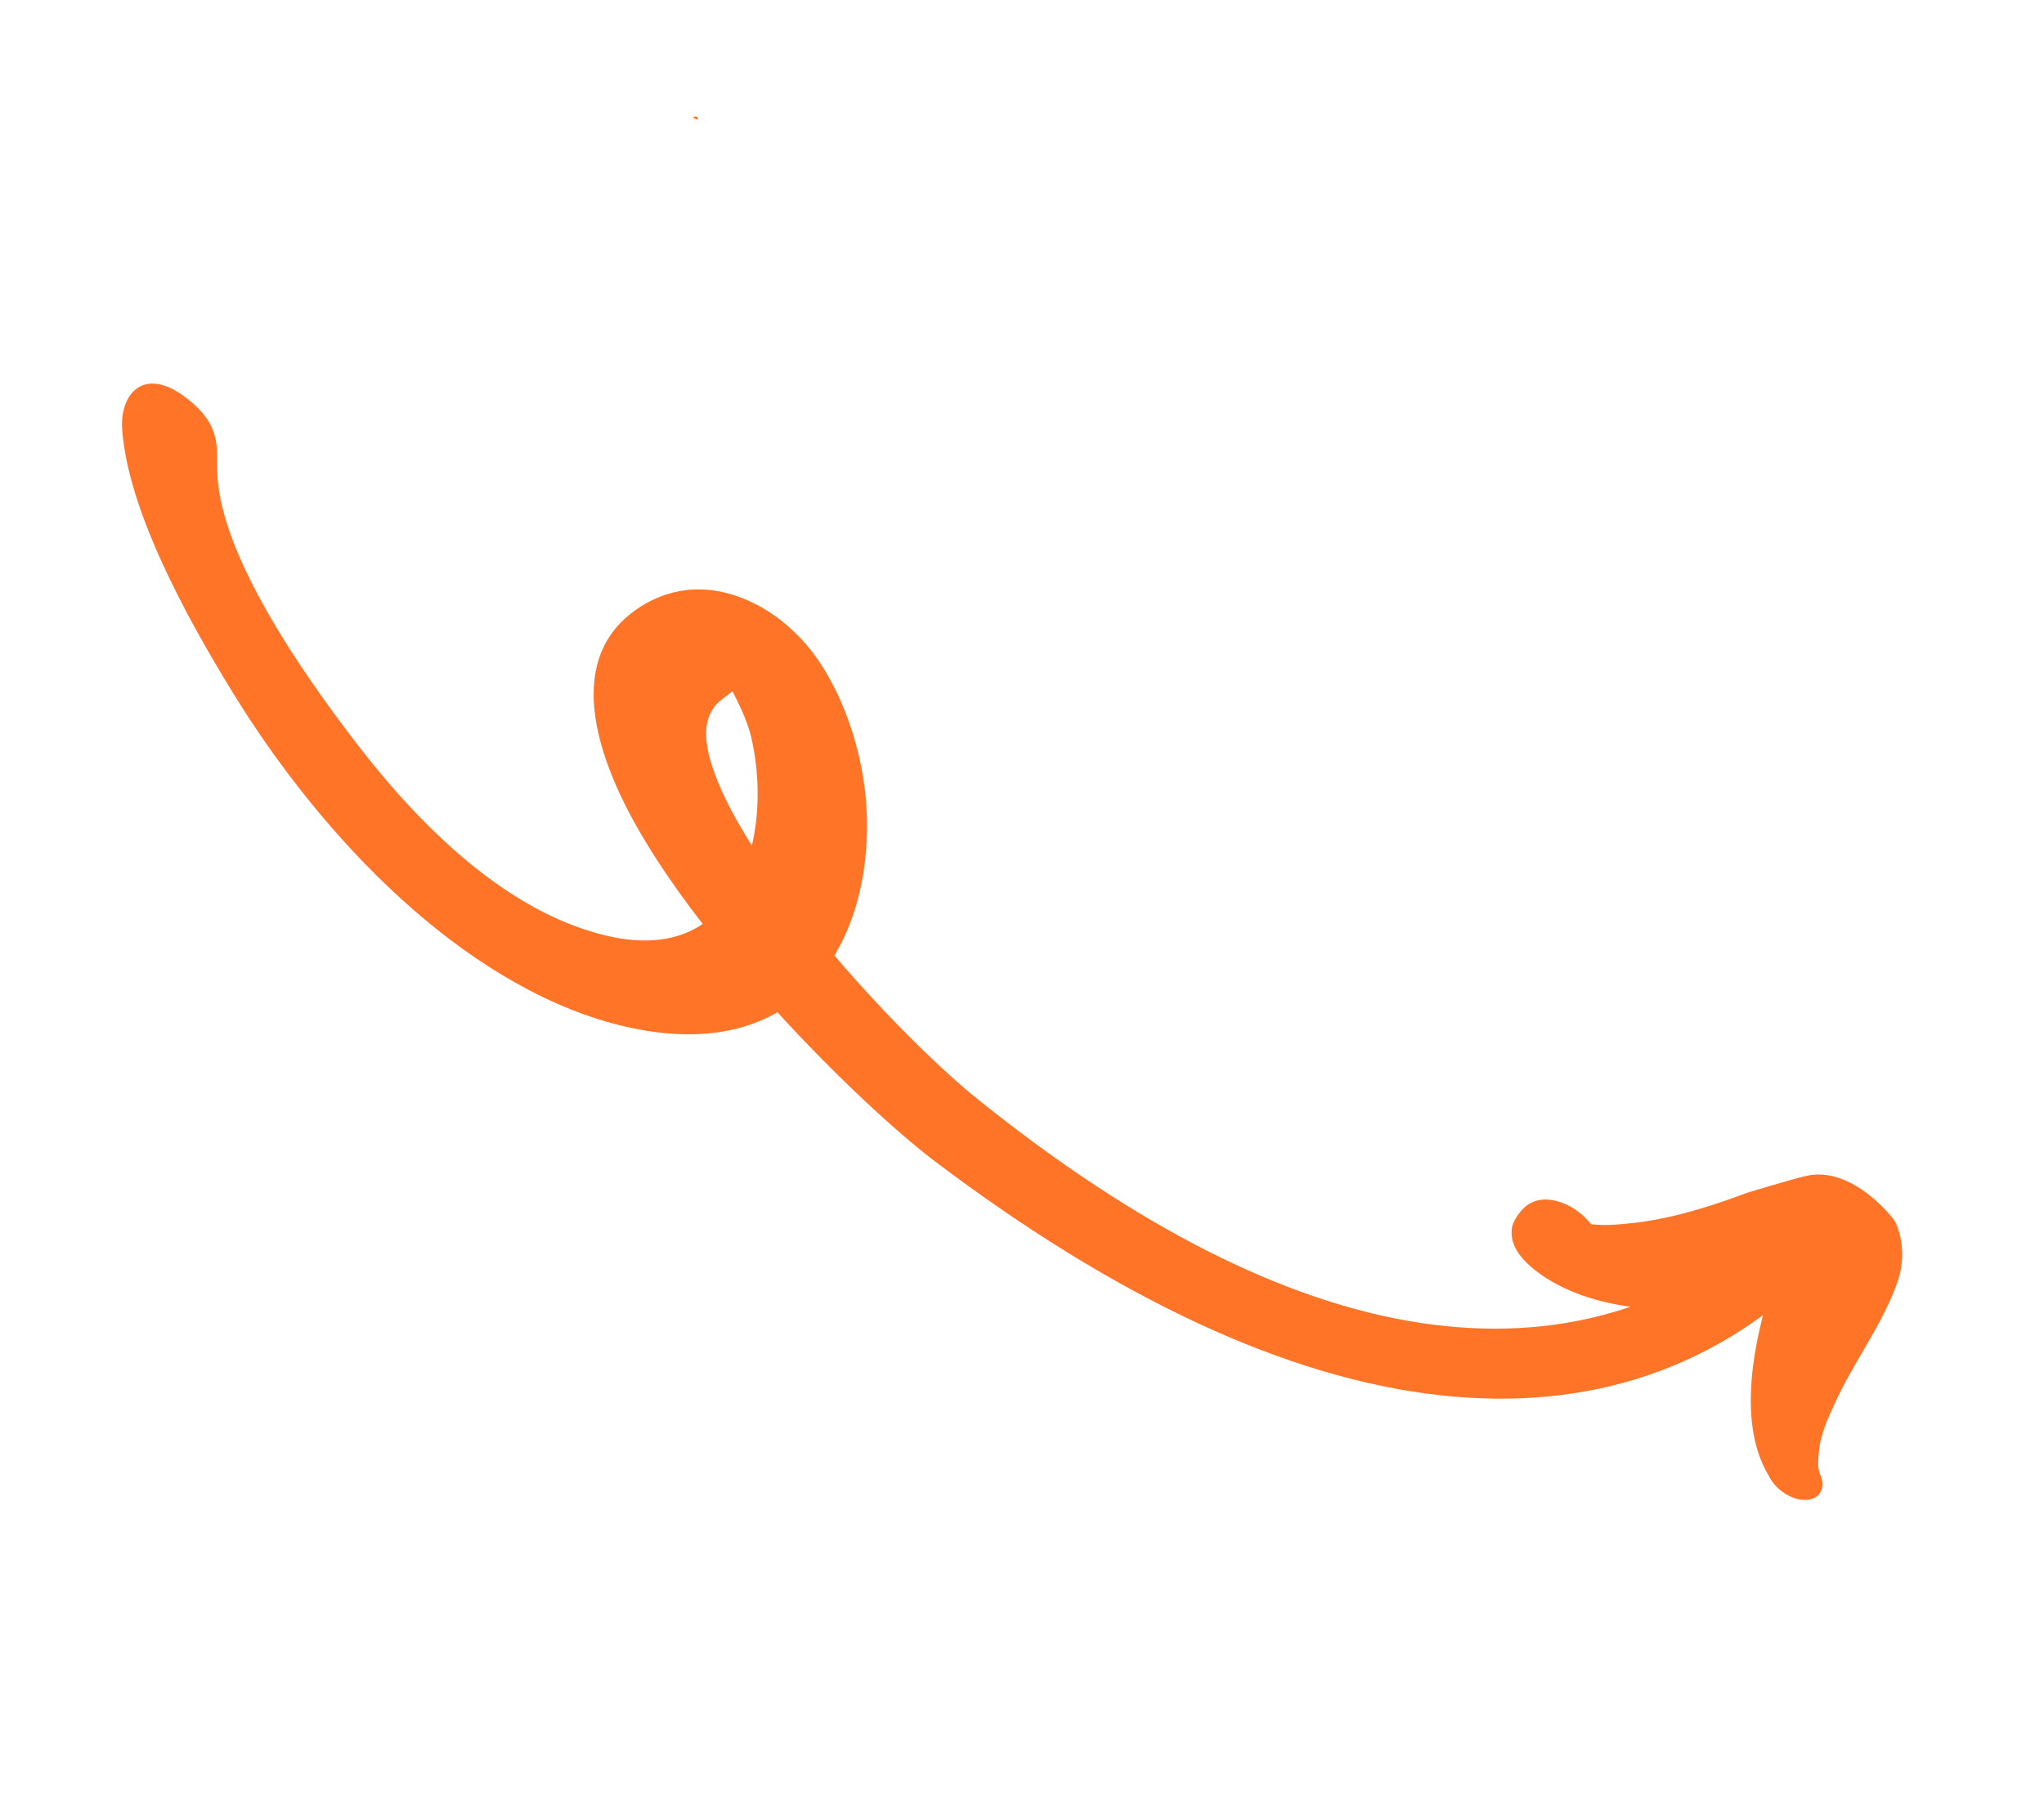 <svg width="201" height="179" viewBox="0 0 201 179" fill="none" xmlns="http://www.w3.org/2000/svg">
<path fill-rule="evenodd" clip-rule="evenodd" d="M178.769 120.394C177.484 119.274 175.801 119.012 174.975 119.788C164.974 128.724 153.026 132.144 139.525 130.065C126.379 128.039 111.836 120.668 96.338 108.247C92.903 105.528 87.308 100.121 82.053 93.958C84.341 90.178 85.336 85.42 85.257 80.665C85.139 73.644 82.381 66.753 78.946 63.001C77.042 60.923 74.882 59.487 72.558 58.654C69.583 57.593 65.859 57.494 62.246 60.17C57.267 63.885 57.38 70.373 60.956 78.079C62.84 82.131 65.751 86.536 69.1 90.86C66.781 92.428 63.577 93.03 59.239 91.913C50.069 89.603 41.759 81.816 35.111 73.167C29.35 65.683 21.97 54.813 21.399 47.044C21.204 44.403 21.96 42.285 18.966 39.663C14.373 35.611 11.751 38.596 12.014 42.221C12.583 50.011 18.014 60.173 22.868 68.069C31.787 82.597 45.375 96.576 60.211 100.629C67.159 102.501 72.516 101.81 76.448 99.538C82.181 105.822 88.033 111.203 91.704 114.024C109.817 127.753 126.61 135.511 141.477 137.187C156.331 138.869 169.329 134.561 179.605 123.844C180.42 123.052 180.054 121.514 178.769 120.394ZM73.326 82.152C71.852 79.739 70.691 77.415 70.005 75.274C69.138 72.552 69.118 70.157 71.005 68.766C71.326 68.535 71.704 68.201 72.024 67.97C72.539 68.95 73.481 70.867 73.848 72.384C74.65 75.769 74.756 79.658 73.943 83.13C73.708 82.789 73.51 82.474 73.326 82.152Z" fill="#FF7426"/>
<path fill-rule="evenodd" clip-rule="evenodd" d="M68.128 11.541C68.428 11.72 68.704 11.847 68.639 11.653C68.55 11.408 68.382 11.416 68.128 11.541Z" fill="#FF7426"/>
<path fill-rule="evenodd" clip-rule="evenodd" d="M173.773 127.804C173.128 130.113 172.562 132.591 172.311 134.999C171.937 138.761 172.234 142.307 173.943 145.134C174.594 146.511 176.257 147.572 177.63 147.49C179.014 147.423 179.603 146.239 178.939 144.867C178.71 144.2 178.801 143.561 178.858 142.836C178.977 141.124 179.751 139.443 180.598 137.632C181.682 135.322 183.111 133.072 184.285 130.966C185.357 129.063 186.203 127.272 186.667 125.819C187.401 123.533 186.975 121.442 186.383 120.162C186.223 119.827 182.149 114.563 177.567 115.642C175.931 116.033 171.934 117.252 171.737 117.313C169.373 118.204 164.966 119.792 160.525 120.272C159.122 120.427 157.761 120.544 156.455 120.379C156.359 120.258 156.263 120.137 156.154 120.021C154.549 118.234 152.068 117.469 150.573 118.283C149.724 118.651 148.807 119.93 148.678 120.764C148.436 122.387 149.491 123.899 151.544 125.342C154.338 127.302 157.952 128.324 161.826 128.678C165.893 129.034 170.275 128.478 173.773 127.804ZM176.249 120.493C176.42 120.022 176.43 119.657 176.013 119.507C175.547 119.338 176.004 120.072 176.249 120.493Z" fill="#FF7426"/>
</svg>
